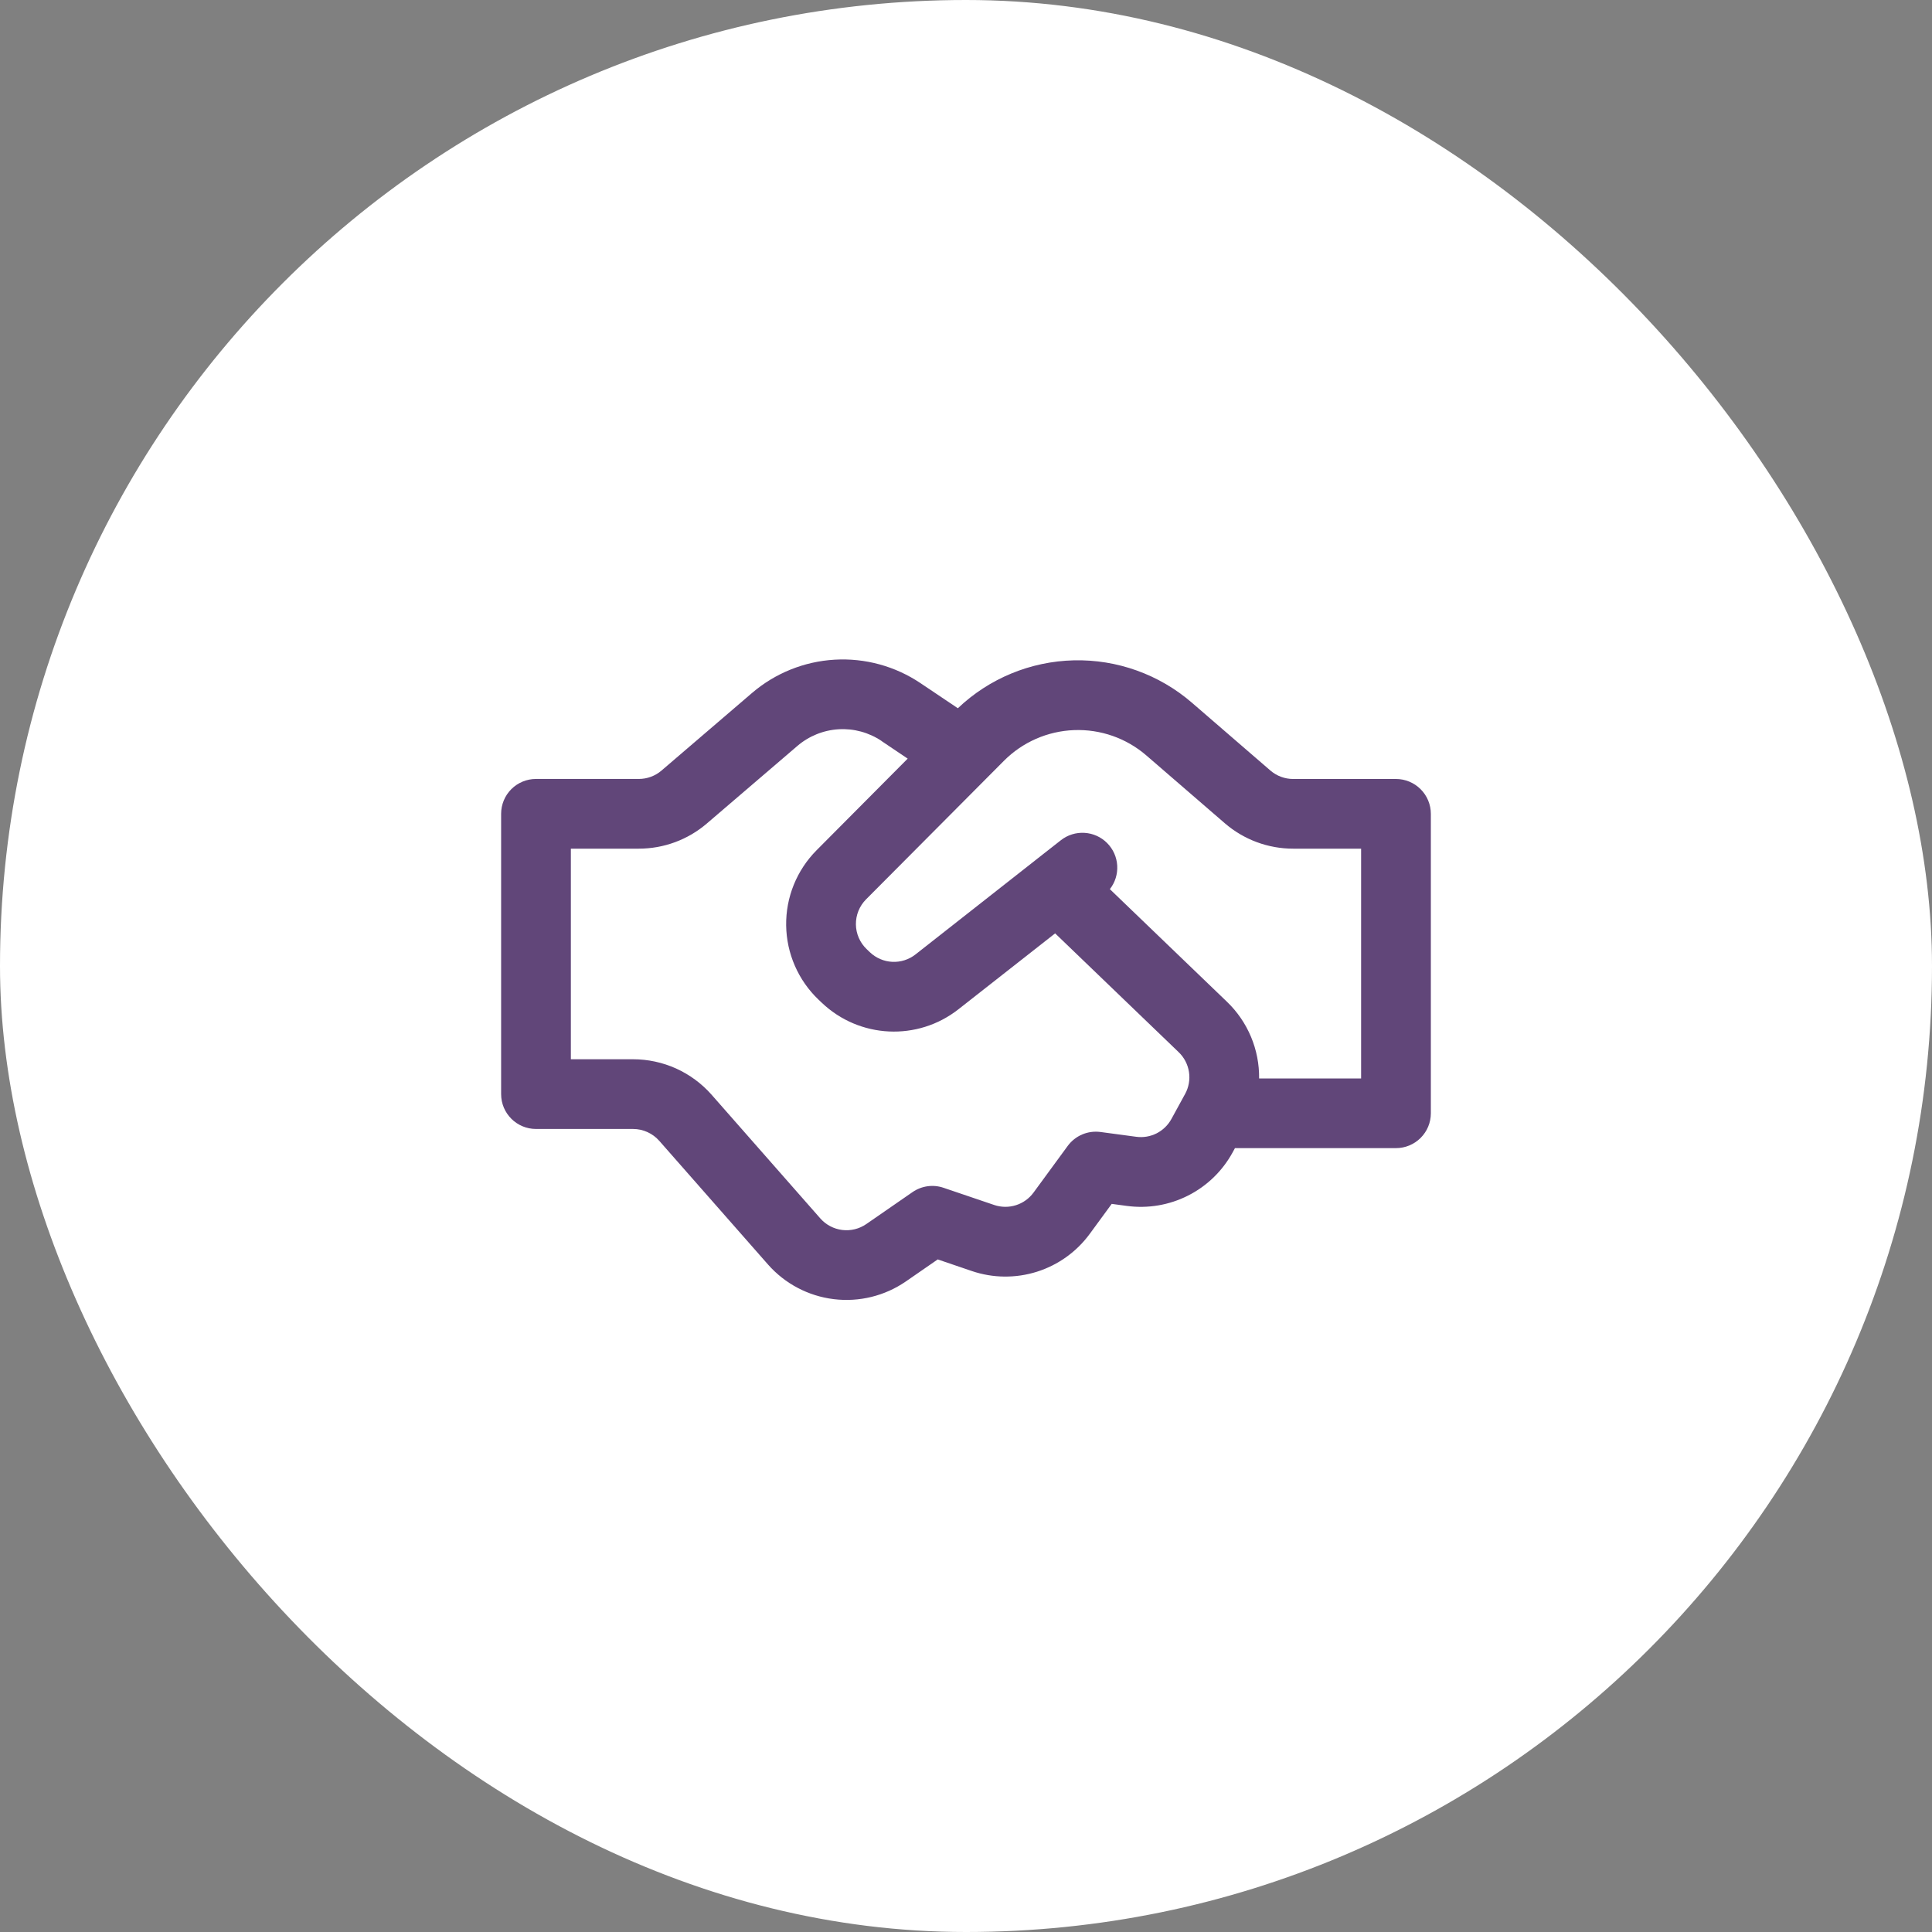 <svg xmlns="http://www.w3.org/2000/svg" width="71" height="71" viewBox="0 0 71 71" fill="none"><rect x="0" y="0" width="71" height="71" fill="#808080" stroke="none"/><rect width="71" height="71" rx="35.5" fill="white"></rect><path d="M35.2 26.027L35.185 26.017L33.83 25.107C32.9 24.481 31.791 24.178 30.672 24.243C29.554 24.308 28.487 24.738 27.636 25.467L24.31 28.318C24.078 28.517 23.782 28.626 23.476 28.626H19.697C19.358 28.626 19.032 28.761 18.791 29.001C18.551 29.241 18.416 29.567 18.416 29.907V40.208C18.416 40.915 18.99 41.489 19.697 41.489H23.264C23.446 41.489 23.626 41.528 23.792 41.603C23.958 41.678 24.106 41.787 24.226 41.923L28.222 46.468C28.844 47.175 29.704 47.629 30.638 47.743C31.573 47.858 32.517 47.626 33.292 47.091L34.461 46.283L35.715 46.71C36.489 46.973 37.328 46.981 38.108 46.735C38.888 46.488 39.569 45.999 40.052 45.338L40.855 44.242L41.412 44.317C42.183 44.421 42.968 44.288 43.662 43.936C44.356 43.585 44.928 43.03 45.3 42.347L45.384 42.193H51.301C51.641 42.193 51.967 42.058 52.207 41.818C52.448 41.578 52.583 41.252 52.583 40.912V29.909C52.583 29.569 52.448 29.243 52.207 29.003C51.967 28.762 51.641 28.627 51.301 28.627H47.524C47.217 28.628 46.92 28.517 46.687 28.317L43.802 25.824C42.598 24.784 41.051 24.229 39.461 24.267C37.87 24.305 36.351 24.933 35.199 26.029M32.397 27.233L33.357 27.879L30.009 31.246C29.648 31.609 29.363 32.041 29.171 32.515C28.979 32.989 28.884 33.497 28.891 34.009C28.898 34.521 29.007 35.026 29.212 35.495C29.417 35.964 29.713 36.387 30.084 36.74L30.2 36.85C31.584 38.167 33.723 38.269 35.224 37.089L38.776 34.301L43.315 38.666C43.518 38.86 43.651 39.116 43.694 39.394C43.737 39.672 43.687 39.956 43.552 40.203L43.51 40.278L43.486 40.323L43.05 41.12C42.926 41.348 42.736 41.532 42.505 41.65C42.273 41.767 42.012 41.811 41.755 41.776L40.442 41.6C40.213 41.57 39.981 41.601 39.769 41.691C39.557 41.782 39.373 41.927 39.237 42.113L37.983 43.825C37.822 44.045 37.596 44.208 37.336 44.29C37.076 44.373 36.796 44.37 36.538 44.283L34.676 43.651C34.486 43.586 34.285 43.567 34.087 43.594C33.888 43.622 33.699 43.696 33.535 43.809L31.837 44.983C31.578 45.162 31.263 45.239 30.951 45.201C30.64 45.162 30.353 45.011 30.145 44.775L26.15 40.23C25.789 39.821 25.344 39.492 24.847 39.267C24.349 39.043 23.809 38.927 23.263 38.927H20.979V31.188H23.474C24.392 31.188 25.279 30.861 25.975 30.264L29.303 27.413C29.729 27.048 30.262 26.833 30.821 26.8C31.381 26.767 31.935 26.919 32.4 27.232M46.272 39.633C46.278 39.108 46.177 38.587 45.974 38.103C45.771 37.619 45.472 37.181 45.093 36.817L40.787 32.676C40.98 32.43 41.076 32.121 41.057 31.808C41.039 31.496 40.906 31.201 40.684 30.979C40.463 30.758 40.168 30.625 39.855 30.607C39.543 30.588 39.234 30.684 38.988 30.877L38.123 31.555L38.021 31.636L33.644 35.075C33.402 35.265 33.099 35.362 32.791 35.347C32.483 35.332 32.191 35.207 31.968 34.994L31.852 34.883C31.729 34.766 31.63 34.625 31.561 34.468C31.493 34.312 31.456 34.144 31.454 33.973C31.452 33.803 31.483 33.633 31.547 33.475C31.611 33.317 31.706 33.173 31.826 33.052L36.892 27.961C37.578 27.271 38.499 26.868 39.471 26.831C40.444 26.794 41.393 27.127 42.129 27.763L45.011 30.254C45.71 30.857 46.603 31.189 47.526 31.188H50.02V39.633H46.272Z" fill="#614679"></path></svg>